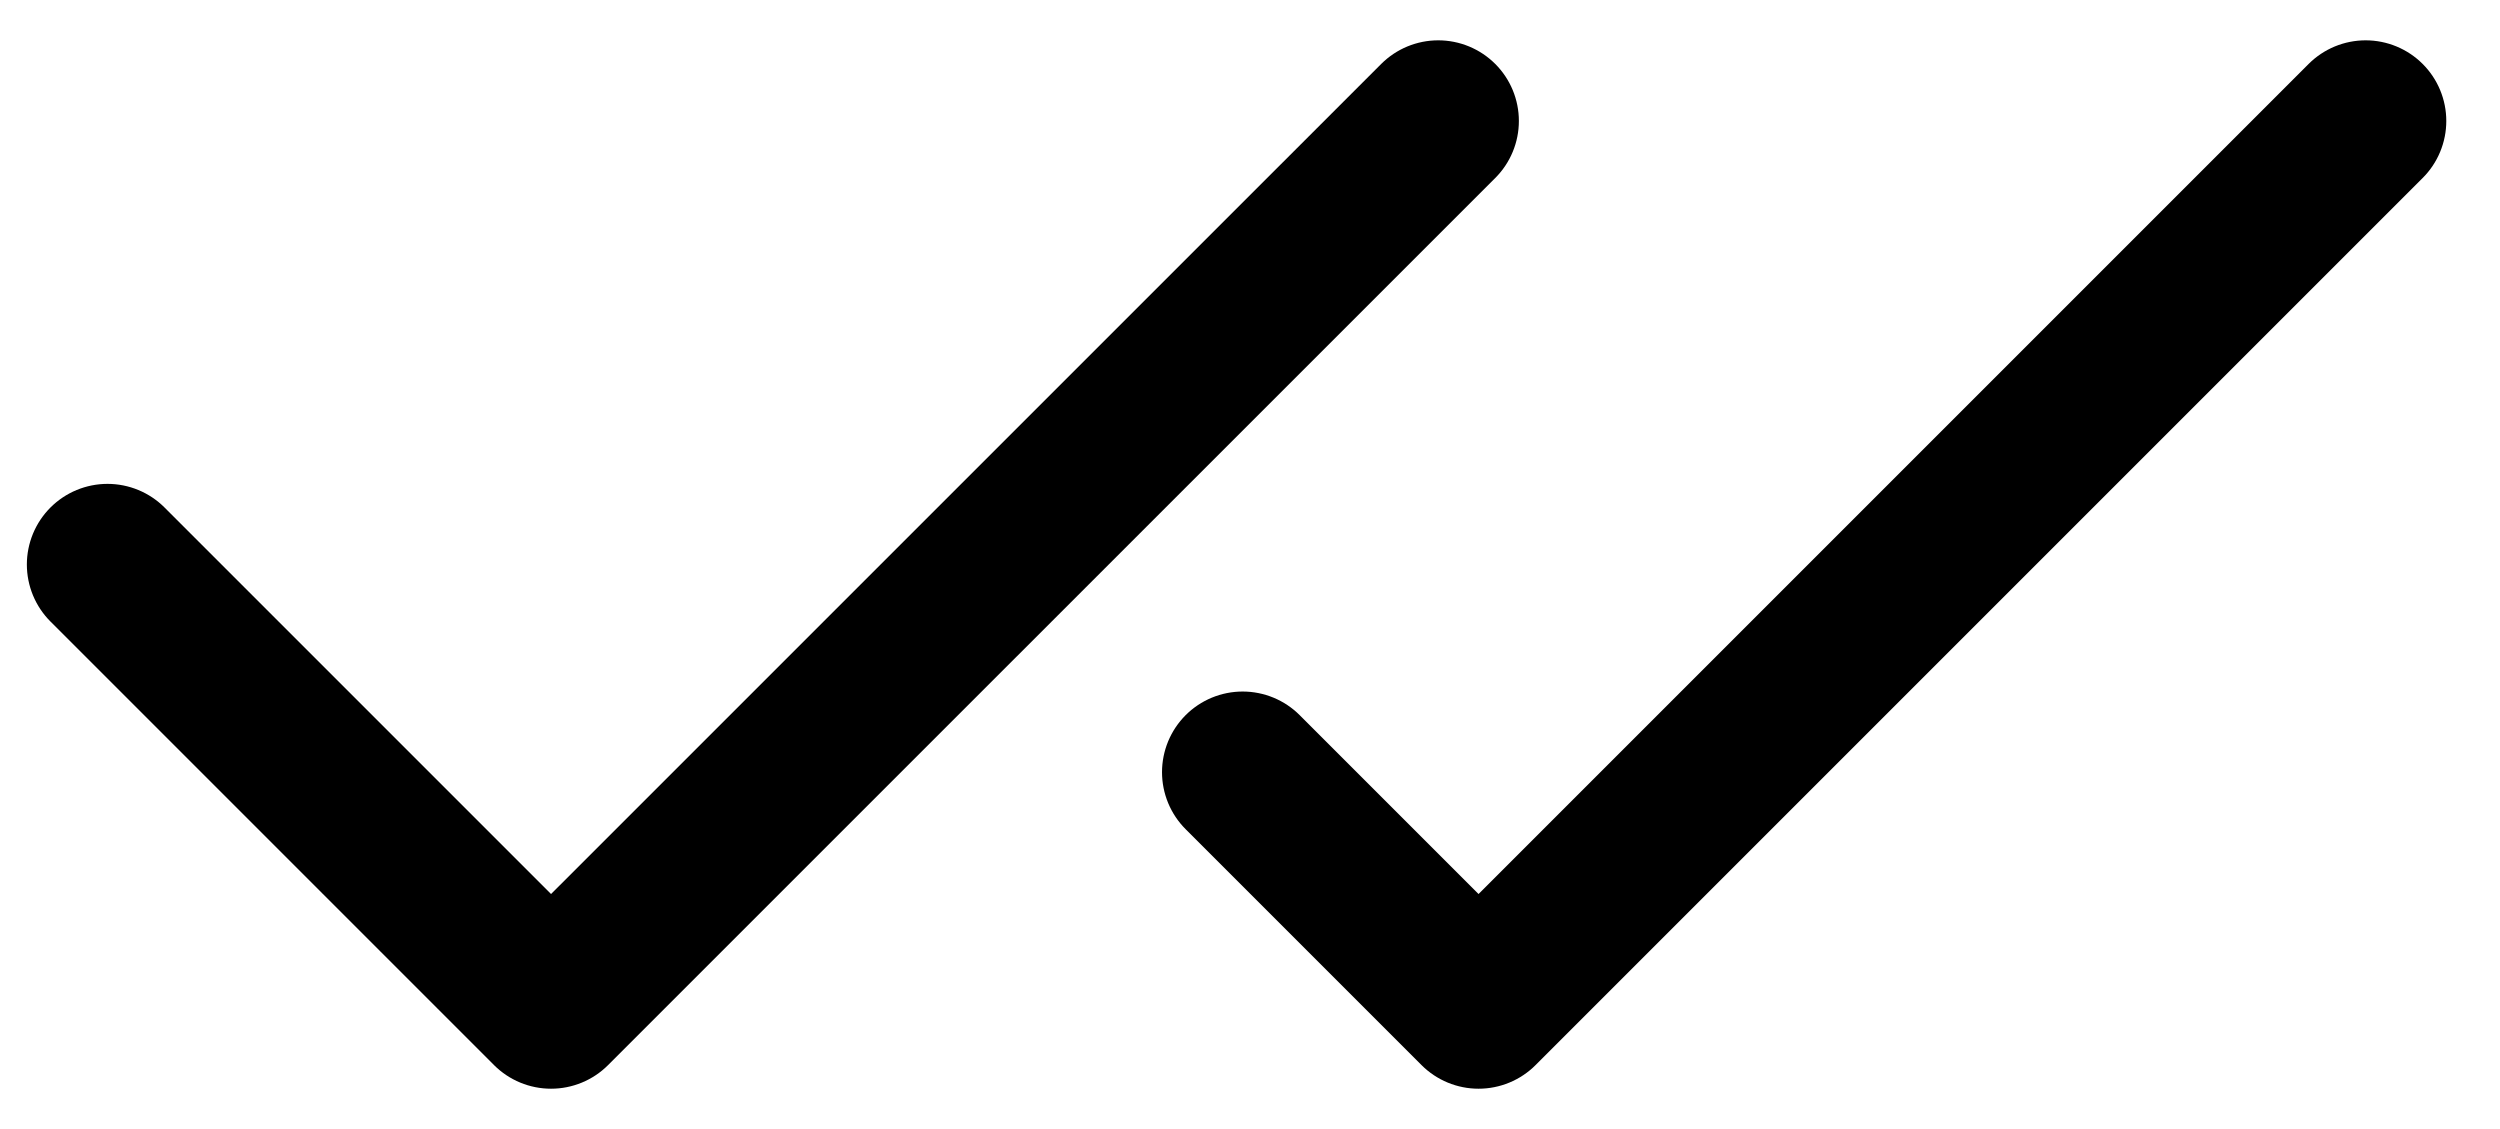 <svg width="31" height="14" viewBox="0 0 31 14" fill="none" xmlns="http://www.w3.org/2000/svg">
<path d="M17.834 1.5L6.833 12.5L1.333 7" stroke="black" stroke-width="2" stroke-linecap="round" stroke-linejoin="round"/>
<path d="M29.334 1.5L18.334 12.5L15.409 9.575" stroke="black" stroke-width="2" stroke-linecap="round" stroke-linejoin="round"/>
</svg>
